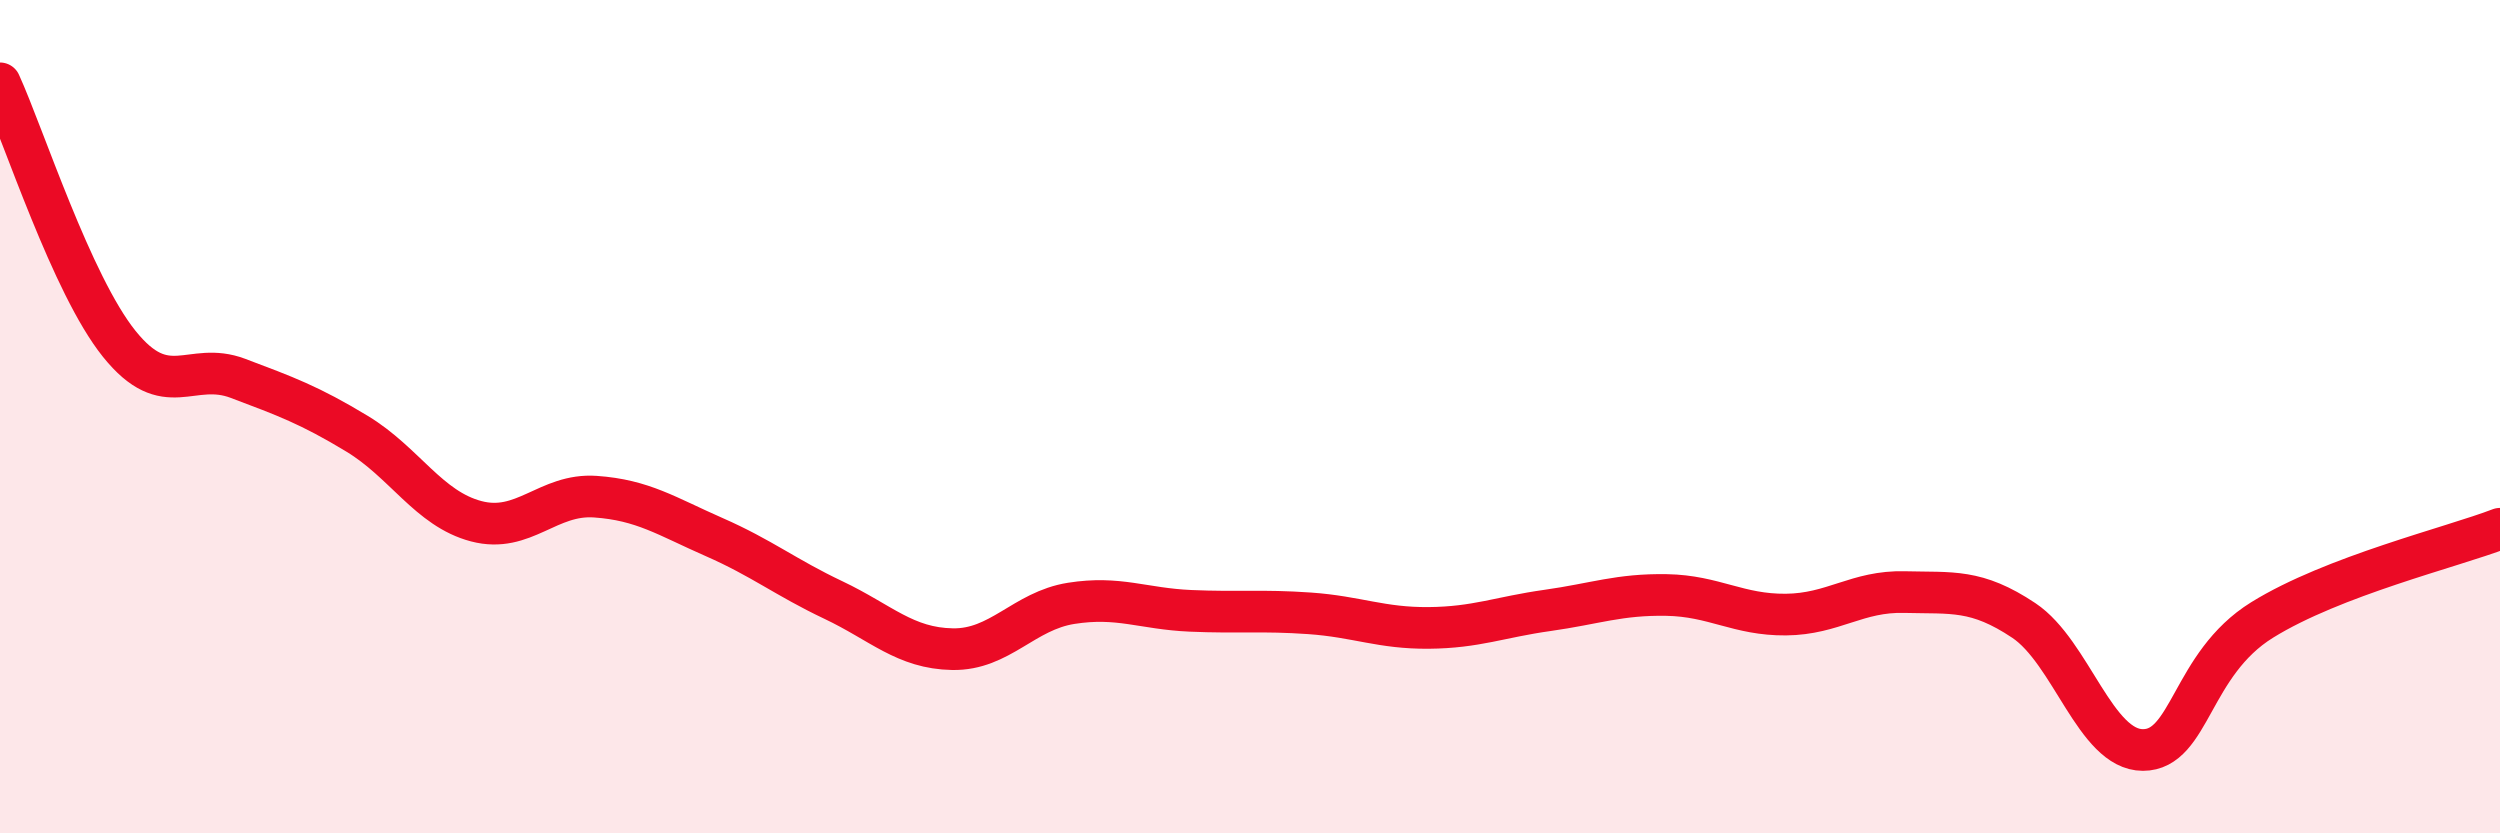 
    <svg width="60" height="20" viewBox="0 0 60 20" xmlns="http://www.w3.org/2000/svg">
      <path
        d="M 0,2 C 0.57,3.25 1.72,6.83 2.86,8.25 C 4,9.67 4.57,8.65 5.71,9.08 C 6.85,9.51 7.43,9.72 8.57,10.41 C 9.71,11.1 10.29,12.21 11.43,12.51 C 12.57,12.81 13.15,11.84 14.29,11.92 C 15.43,12 16,12.39 17.14,12.89 C 18.28,13.39 18.86,13.86 20,14.4 C 21.14,14.94 21.72,15.56 22.86,15.58 C 24,15.6 24.57,14.66 25.71,14.48 C 26.85,14.3 27.43,14.61 28.57,14.66 C 29.71,14.71 30.29,14.64 31.43,14.72 C 32.57,14.8 33.15,15.08 34.29,15.07 C 35.43,15.06 36,14.81 37.14,14.65 C 38.28,14.49 38.86,14.26 40,14.28 C 41.14,14.3 41.72,14.76 42.86,14.75 C 44,14.74 44.57,14.18 45.71,14.21 C 46.85,14.24 47.43,14.13 48.57,14.89 C 49.71,15.65 50.29,18 51.43,18 C 52.57,18 52.58,15.94 54.29,14.88 C 56,13.82 58.86,13.13 60,12.69L60 20L0 20Z"
        fill="#EB0A25"
        opacity="0.1"
        stroke-linecap="round"
        stroke-linejoin="round"
      />
      <path
        d="M 0,2 C 0.57,3.25 1.72,6.83 2.86,8.25 C 4,9.67 4.57,8.65 5.71,9.08 C 6.85,9.51 7.43,9.72 8.57,10.41 C 9.71,11.1 10.29,12.21 11.43,12.51 C 12.57,12.81 13.15,11.84 14.29,11.92 C 15.43,12 16,12.39 17.14,12.89 C 18.28,13.39 18.86,13.86 20,14.4 C 21.14,14.94 21.72,15.56 22.86,15.58 C 24,15.6 24.57,14.66 25.71,14.48 C 26.85,14.3 27.43,14.61 28.57,14.66 C 29.71,14.71 30.29,14.64 31.43,14.72 C 32.57,14.8 33.15,15.08 34.29,15.07 C 35.43,15.06 36,14.81 37.14,14.65 C 38.28,14.49 38.86,14.26 40,14.28 C 41.14,14.3 41.72,14.76 42.86,14.75 C 44,14.74 44.57,14.18 45.71,14.21 C 46.85,14.24 47.43,14.13 48.57,14.89 C 49.71,15.65 50.29,18 51.43,18 C 52.57,18 52.58,15.94 54.29,14.88 C 56,13.82 58.86,13.13 60,12.69"
        stroke="#EB0A25"
        stroke-width="1"
        fill="none"
        stroke-linecap="round"
        stroke-linejoin="round"
      />
    </svg>
  